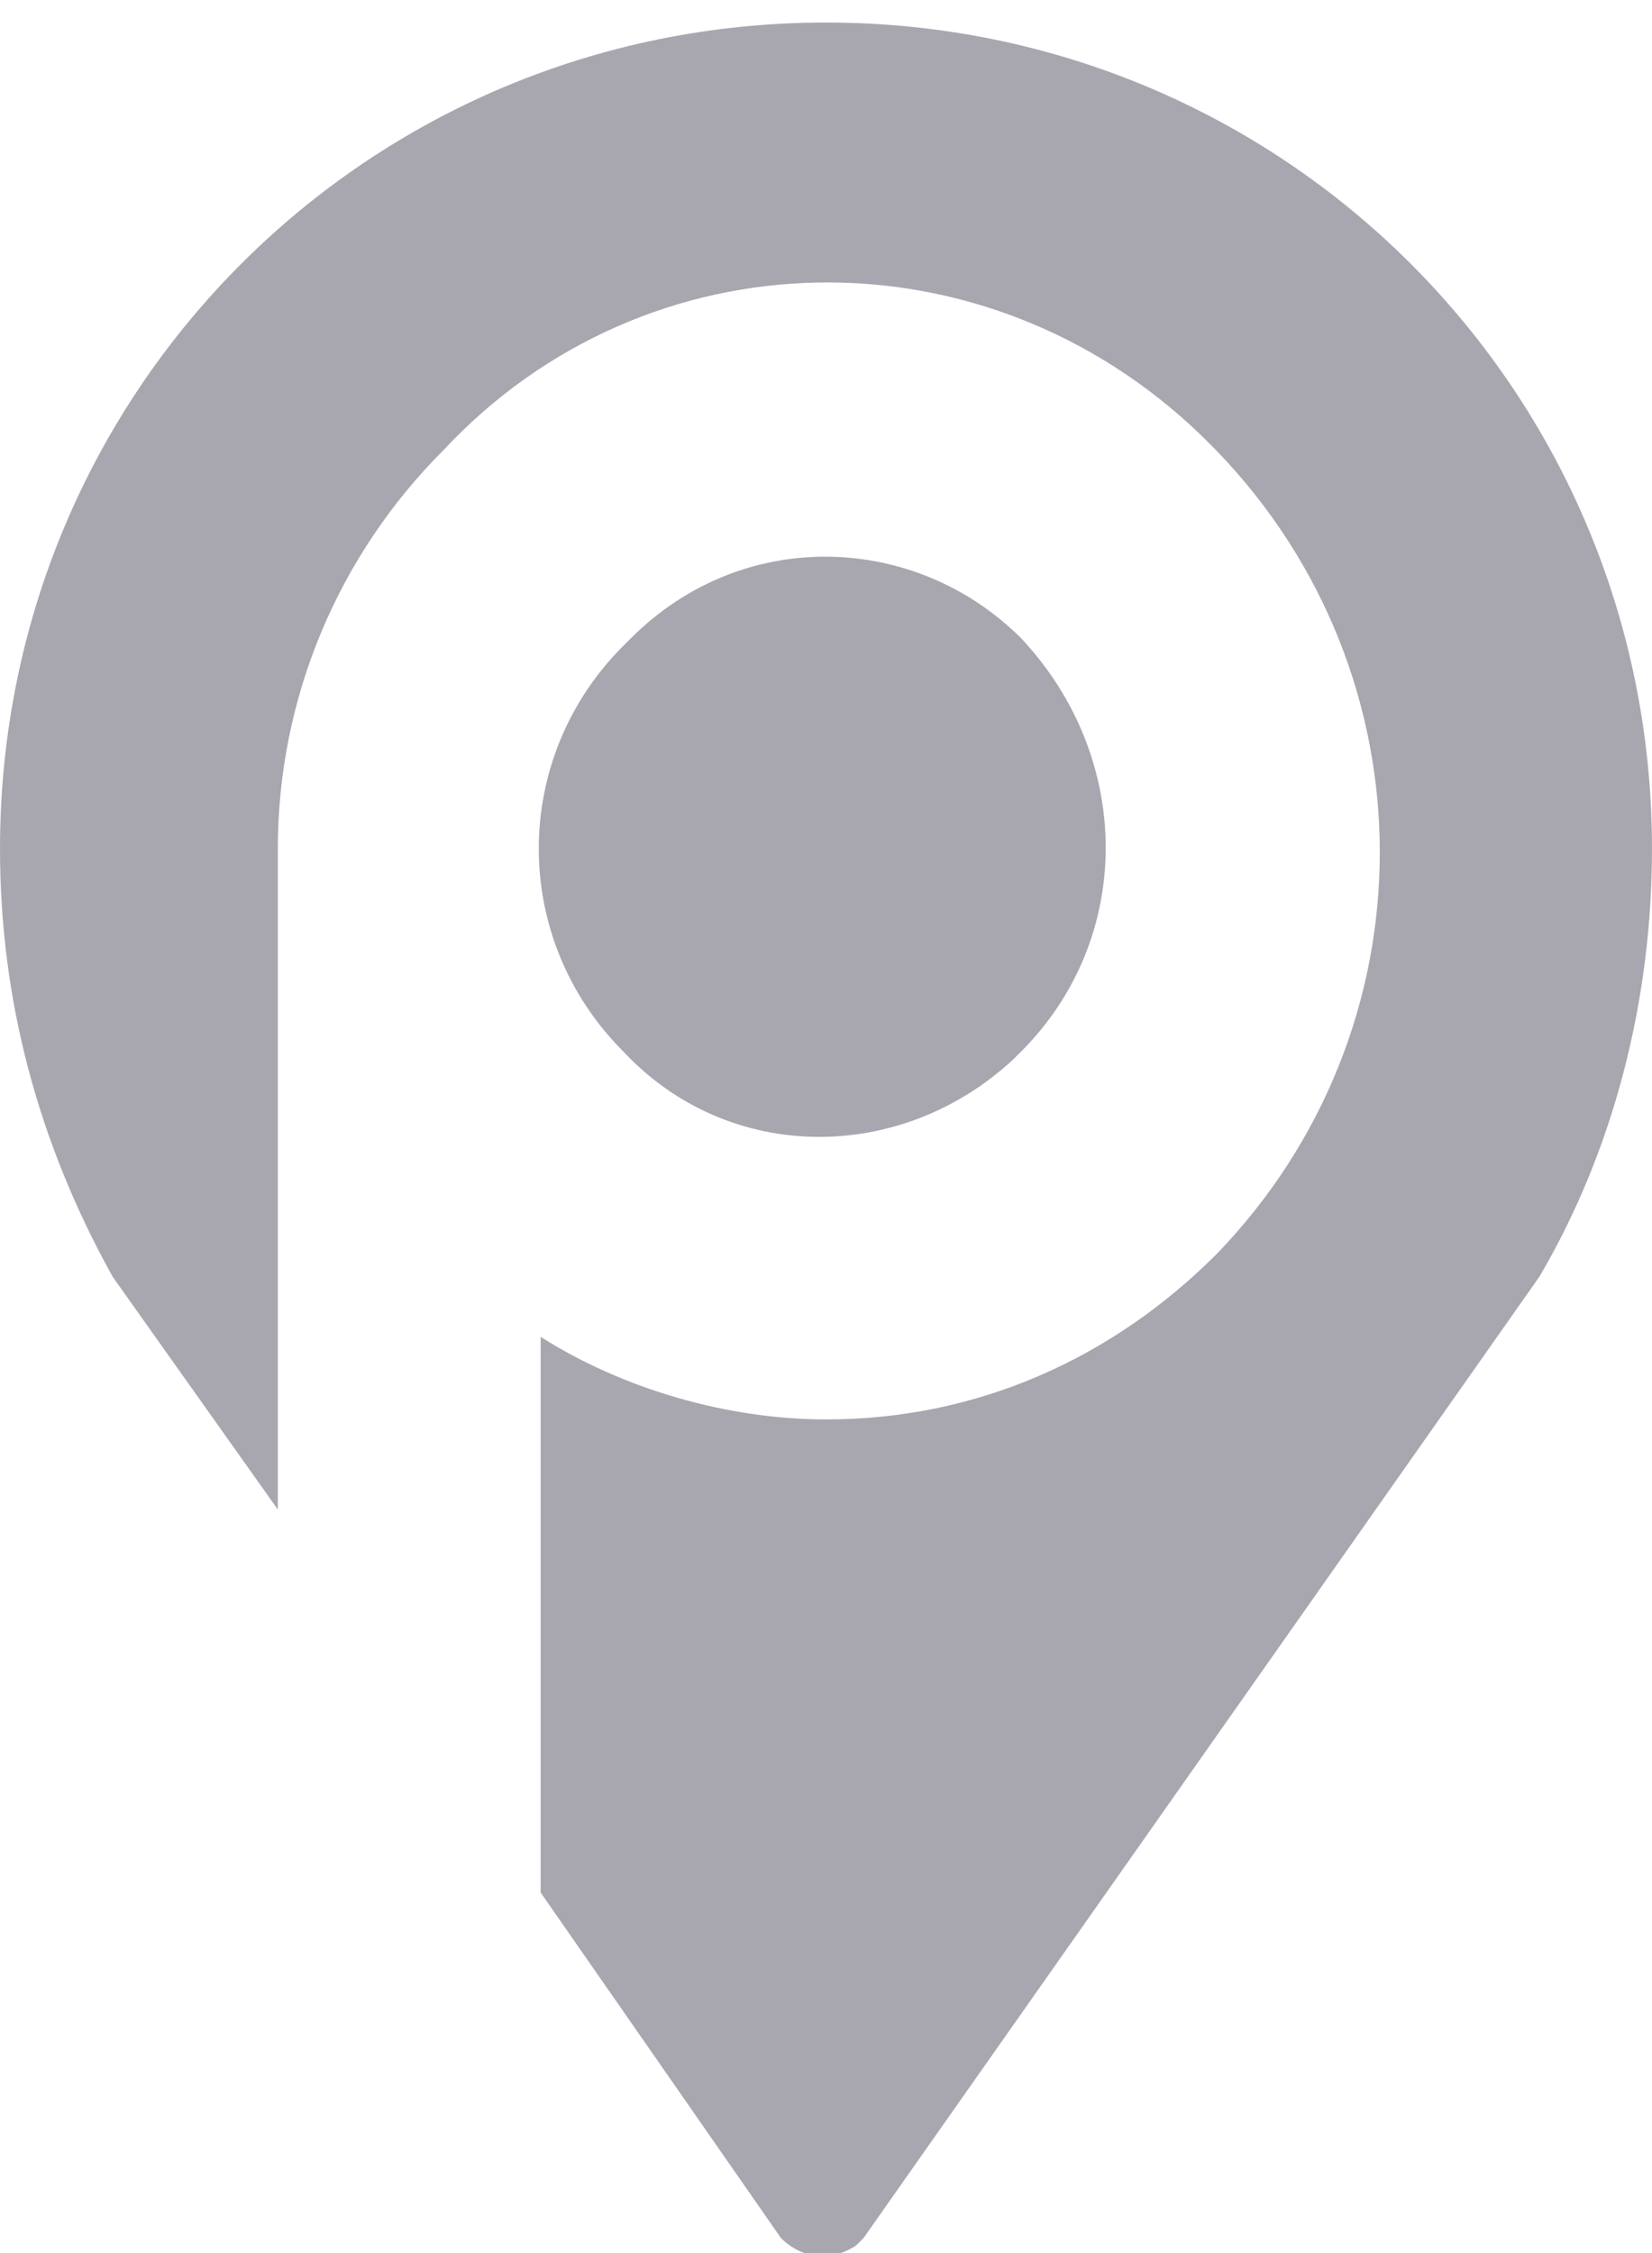 <svg version="1.1" id="Layer_1" xmlns="http://www.w3.org/2000/svg" x="0" y="0" width="22" height="30" xml:space="preserve"><path id="Shape_34_copy_4" d="M7.2 17.8v7.4l3.2 4.6c.3.3.7.3 1 .1l.1-.1 9-12.8c1-1.7 1.5-3.7 1.5-5.7 0-6.1-4.9-11-11-11S0 5.2 0 11.3c0 2 .5 3.9 1.5 5.7l2.2 3.1v-8.8c0-2 .8-3.9 2.2-5.3 2.7-2.9 7.2-3 10.1-.2l.2.2c2.9 3 2.9 7.7 0 10.7-1.4 1.4-3.2 2.2-5.2 2.2-1.3 0-2.7-.4-3.8-1.1zM8.3 14c1.4 1.5 3.7 1.5 5.2.1l.1-.1c1.5-1.5 1.5-3.9 0-5.5-1.4-1.4-3.7-1.5-5.2 0l-.1.1c-1.5 1.5-1.5 3.9 0 5.4z" opacity=".45" fill="#3f3c51"/></svg>